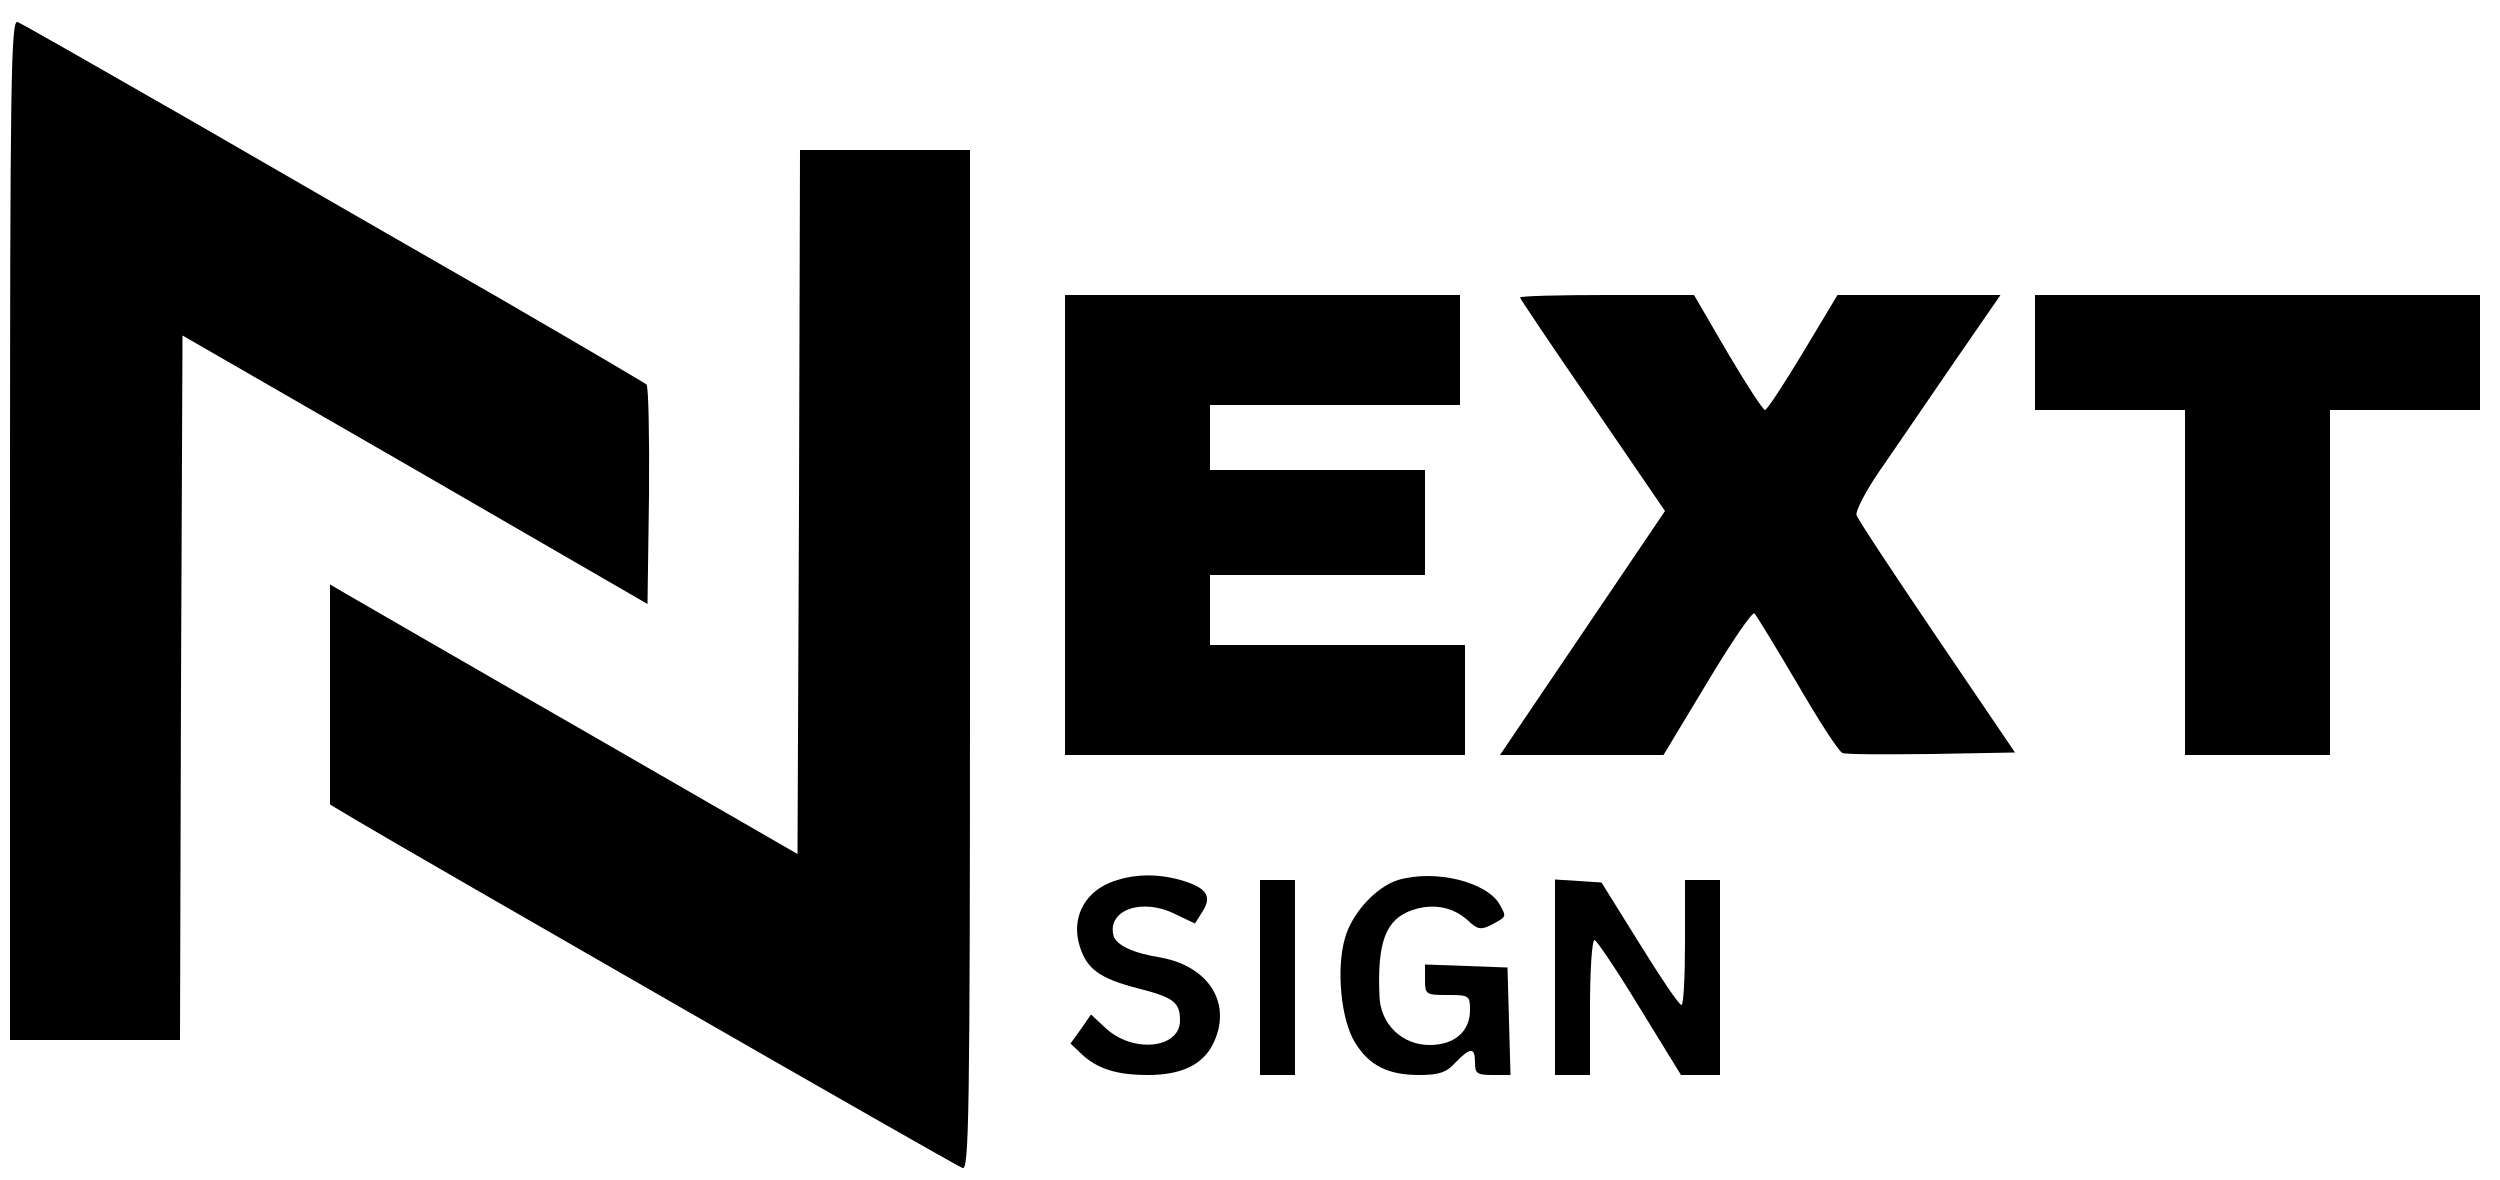 <?xml version="1.0" standalone="no"?>
<!DOCTYPE svg PUBLIC "-//W3C//DTD SVG 20010904//EN"
 "http://www.w3.org/TR/2001/REC-SVG-20010904/DTD/svg10.dtd">
<svg version="1.0" xmlns="http://www.w3.org/2000/svg"
 width="500pt" height="236pt" viewBox="0 0 500 236"
 preserveAspectRatio="xMidYMid meet">

<g transform="translate(0,236) scale(0.1,-0.1)"
fill="#000000" stroke="none">
<path d="M20 1301 l0 -1021 170 0 170 0 2 705 3 704 465 -268 465 -269 3 216
c1 119 -1 219 -5 223 -5 4 -136 81 -293 172 -157 90 -435 250 -618 356 -183
105 -339 194 -347 197 -13 5 -15 -117 -15 -1015z"/>
<path d="M1598 1356 l-3 -704 -425 245 c-234 134 -444 256 -467 269 l-43 25 0
-220 0 -220 57 -34 c116 -69 1193 -688 1208 -693 13 -6 15 101 15 1015 l0
1021 -170 0 -170 0 -2 -704z"/>
<path d="M2130 1310 l0 -460 400 0 400 0 0 110 0 110 -255 0 -255 0 0 70 0 70
215 0 215 0 0 105 0 105 -215 0 -215 0 0 65 0 65 250 0 250 0 0 110 0 110
-395 0 -395 0 0 -460z"/>
<path d="M3040 1765 c0 -2 65 -99 145 -215 l145 -212 -165 -244 -165 -244 164
0 163 0 88 146 c48 80 90 142 94 137 4 -4 43 -68 86 -141 43 -74 83 -136 90
-138 6 -3 86 -3 178 -2 l167 3 -156 230 c-86 127 -159 237 -161 245 -2 8 18
47 44 85 27 39 92 134 146 213 l98 142 -163 0 -163 0 -69 -115 c-38 -63 -72
-115 -76 -115 -4 0 -38 52 -75 115 l-67 115 -174 0 c-96 0 -174 -2 -174 -5z"/>
<path d="M4070 1655 l0 -115 150 0 150 0 0 -345 0 -345 145 0 145 0 0 345 0
345 150 0 150 0 0 115 0 115 -445 0 -445 0 0 -115z"/>
<path d="M2218 594 c-51 -22 -75 -72 -59 -125 14 -47 40 -66 118 -86 71 -18
83 -28 83 -64 0 -57 -96 -66 -150 -14 l-28 26 -20 -29 -21 -29 22 -21 c32 -30
71 -42 133 -42 66 0 108 20 129 60 41 80 -5 157 -104 175 -56 9 -89 25 -94 44
-13 51 57 76 123 43 l40 -19 15 24 c20 31 8 48 -44 63 -50 14 -99 12 -143 -6z"/>
<path d="M2796 600 c-44 -14 -92 -66 -106 -116 -18 -62 -8 -164 20 -209 28
-46 66 -65 128 -65 40 0 55 5 73 25 30 31 39 31 39 0 0 -22 4 -25 35 -25 l36
0 -3 108 -3 107 -82 3 -83 3 0 -31 c0 -29 2 -30 45 -30 43 0 45 -1 45 -30 0
-43 -31 -70 -81 -70 -55 0 -98 42 -100 97 -5 110 13 155 66 173 42 14 82 6
112 -22 18 -17 25 -18 45 -8 32 17 31 16 18 40 -25 46 -129 72 -204 50z"/>
<path d="M2520 405 l0 -195 35 0 35 0 0 195 0 195 -35 0 -35 0 0 -195z"/>
<path d="M3110 406 l0 -196 35 0 35 0 0 135 c0 74 4 135 9 135 4 0 45 -61 90
-135 l83 -135 39 0 39 0 0 195 0 195 -35 0 -35 0 0 -125 c0 -69 -3 -125 -7
-125 -5 0 -42 55 -84 123 l-76 122 -46 3 -47 3 0 -195z"/>
</g>
</svg>
